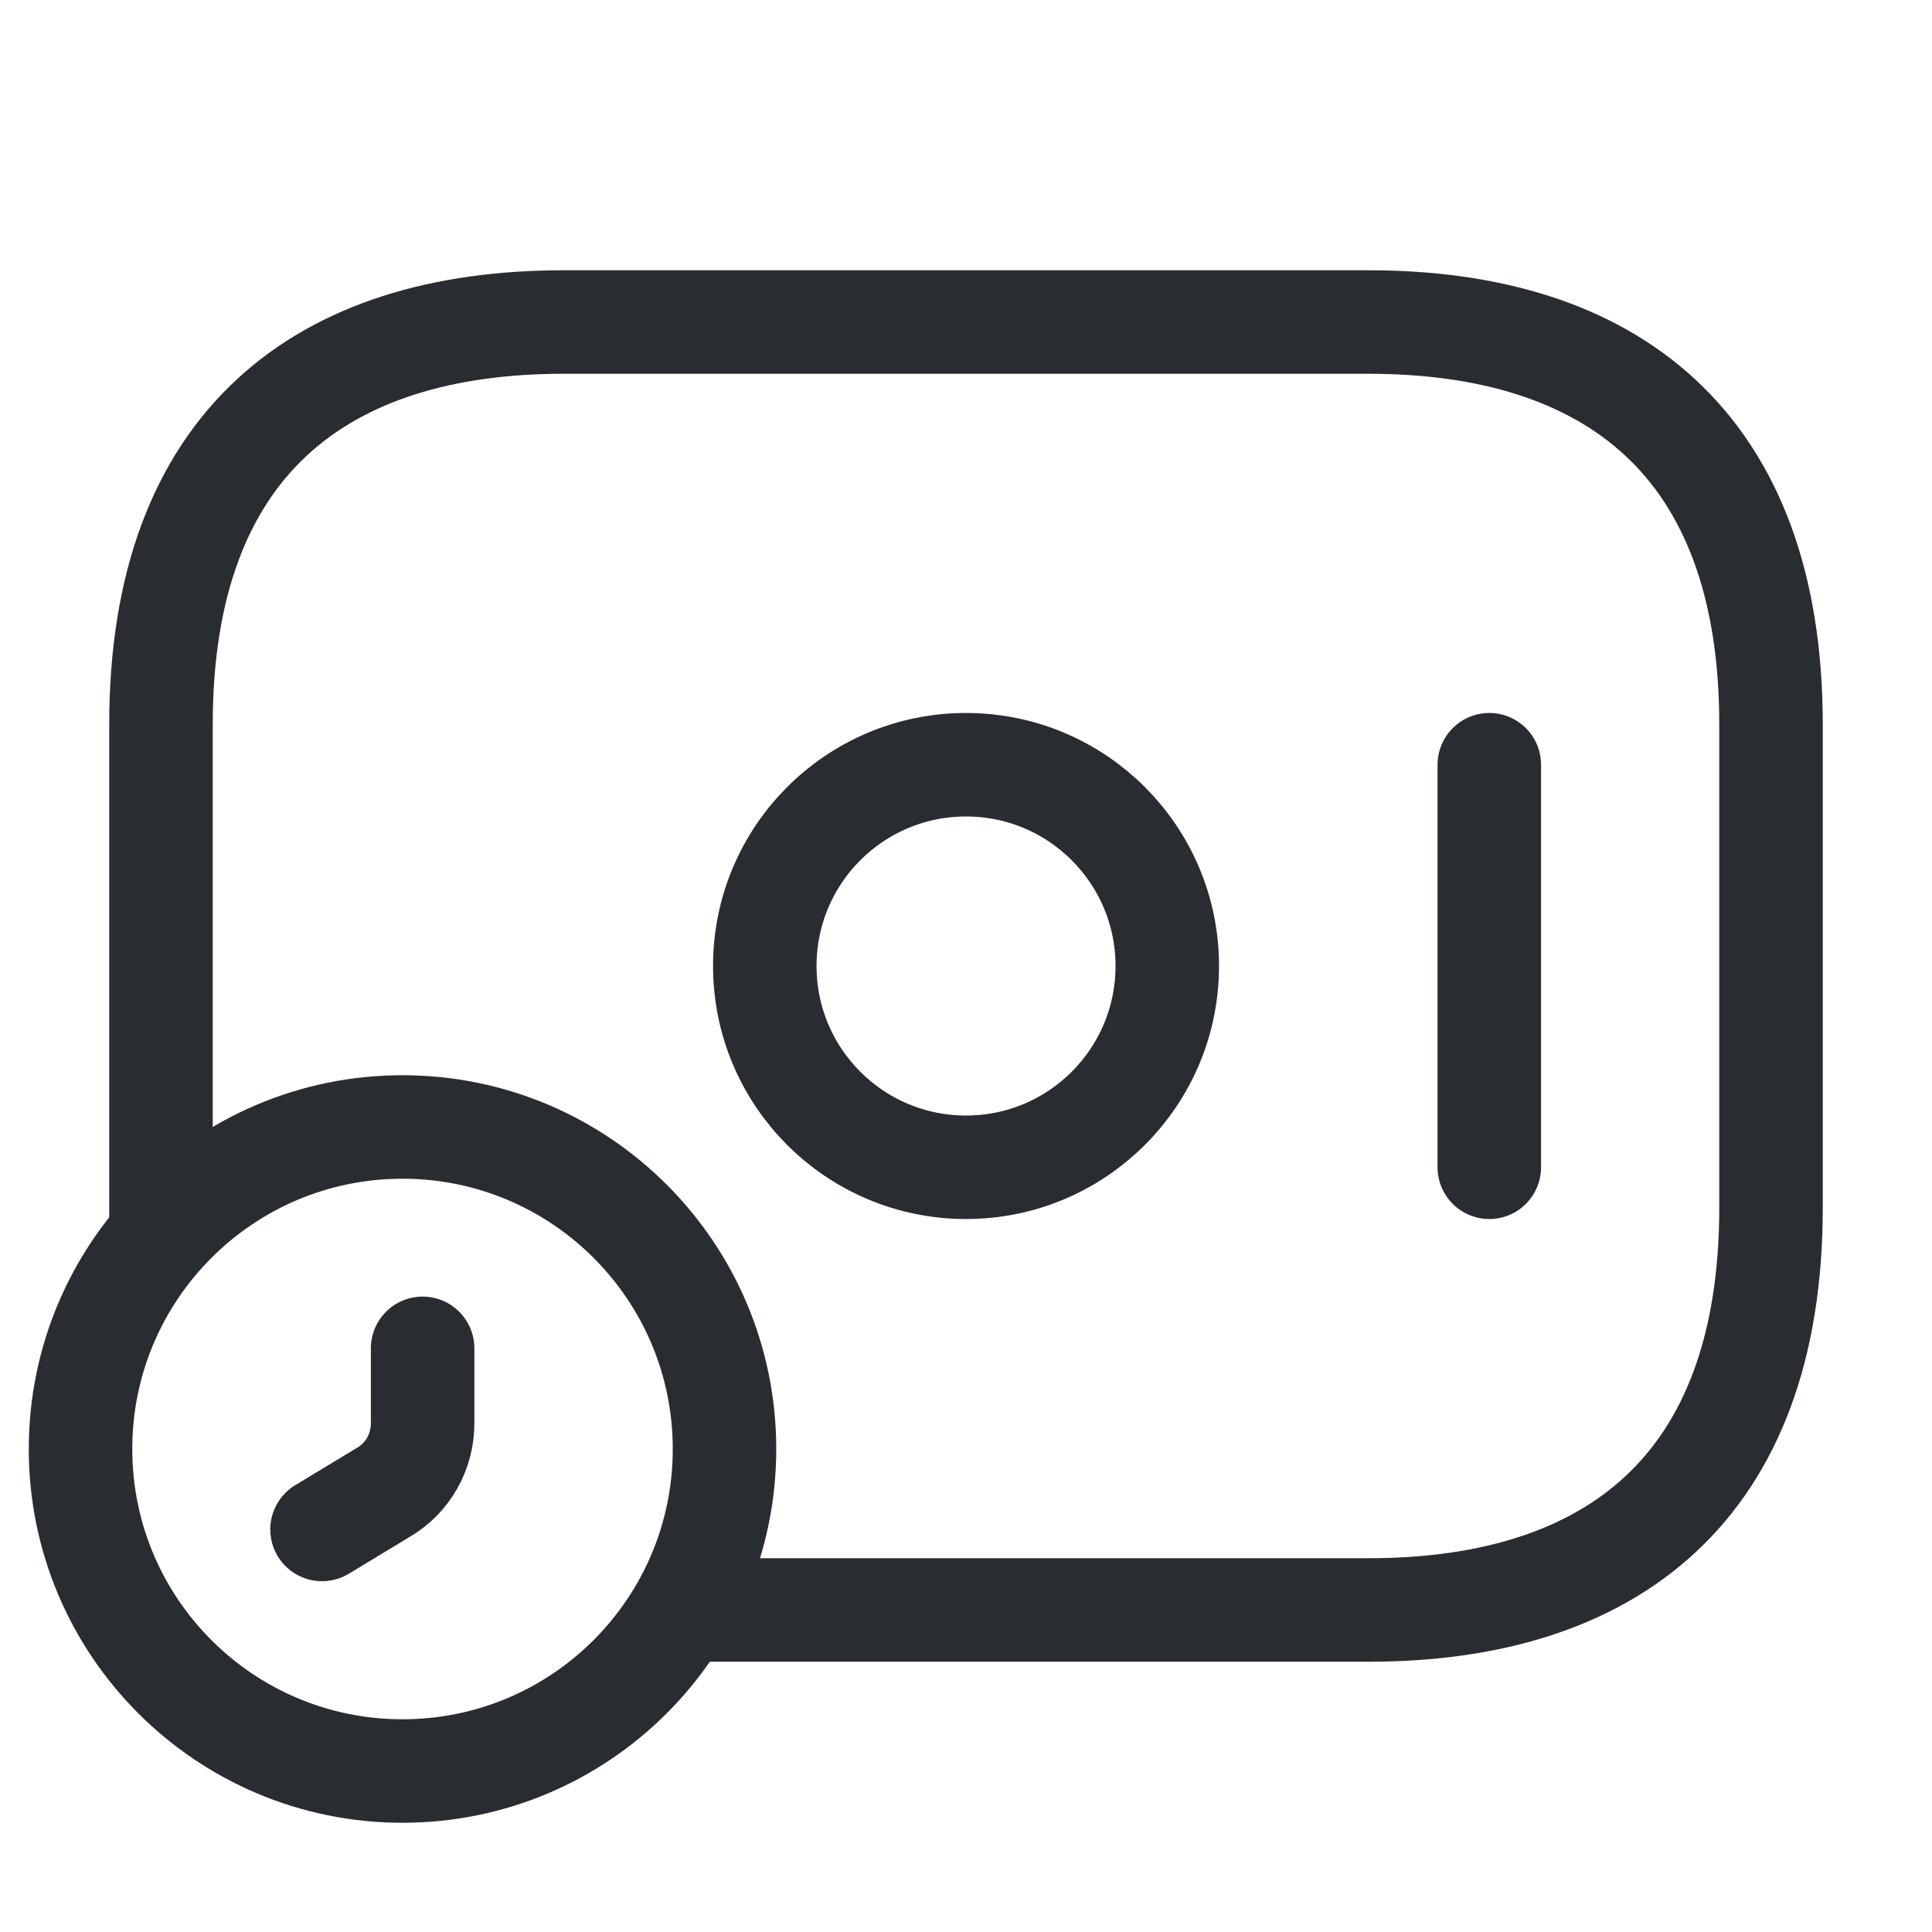 <svg width="28" height="28" viewBox="0 0 28 28" fill="none" xmlns="http://www.w3.org/2000/svg">
<path d="M14 16.917C15.611 16.917 16.917 15.611 16.917 14C16.917 12.389 15.611 11.083 14 11.083C12.389 11.083 11.084 12.389 11.084 14C11.084 15.611 12.389 16.917 14 16.917Z" stroke="#292D32" stroke-width="1.5" stroke-miterlimit="10" stroke-linecap="round" stroke-linejoin="round"/>
<path d="M21.584 11.083V16.917" stroke="#292D32" stroke-width="1.5" stroke-miterlimit="10" stroke-linecap="round" stroke-linejoin="round"/>
<path d="M5.833 25.667C8.411 25.667 10.5 23.577 10.5 21C10.5 18.423 8.411 16.333 5.833 16.333C3.256 16.333 1.167 18.423 1.167 21C1.167 23.577 3.256 25.667 5.833 25.667Z" stroke="#292D32" stroke-width="1.5" stroke-miterlimit="10" stroke-linecap="round" stroke-linejoin="round"/>
<path d="M6.125 19.541V20.627C6.125 21.035 5.915 21.42 5.553 21.63L4.667 22.166" stroke="#292D32" stroke-width="1.5" stroke-miterlimit="10" stroke-linecap="round" stroke-linejoin="round"/>
<path d="M2.333 17.733V10.5C2.333 6.417 4.667 4.667 8.167 4.667H19.834C23.334 4.667 25.667 6.417 25.667 10.5V17.5C25.667 21.583 23.334 23.333 19.834 23.333H9.917" stroke="#292D32" stroke-width="1.5" stroke-miterlimit="10" stroke-linecap="round" stroke-linejoin="round"/>
</svg>
